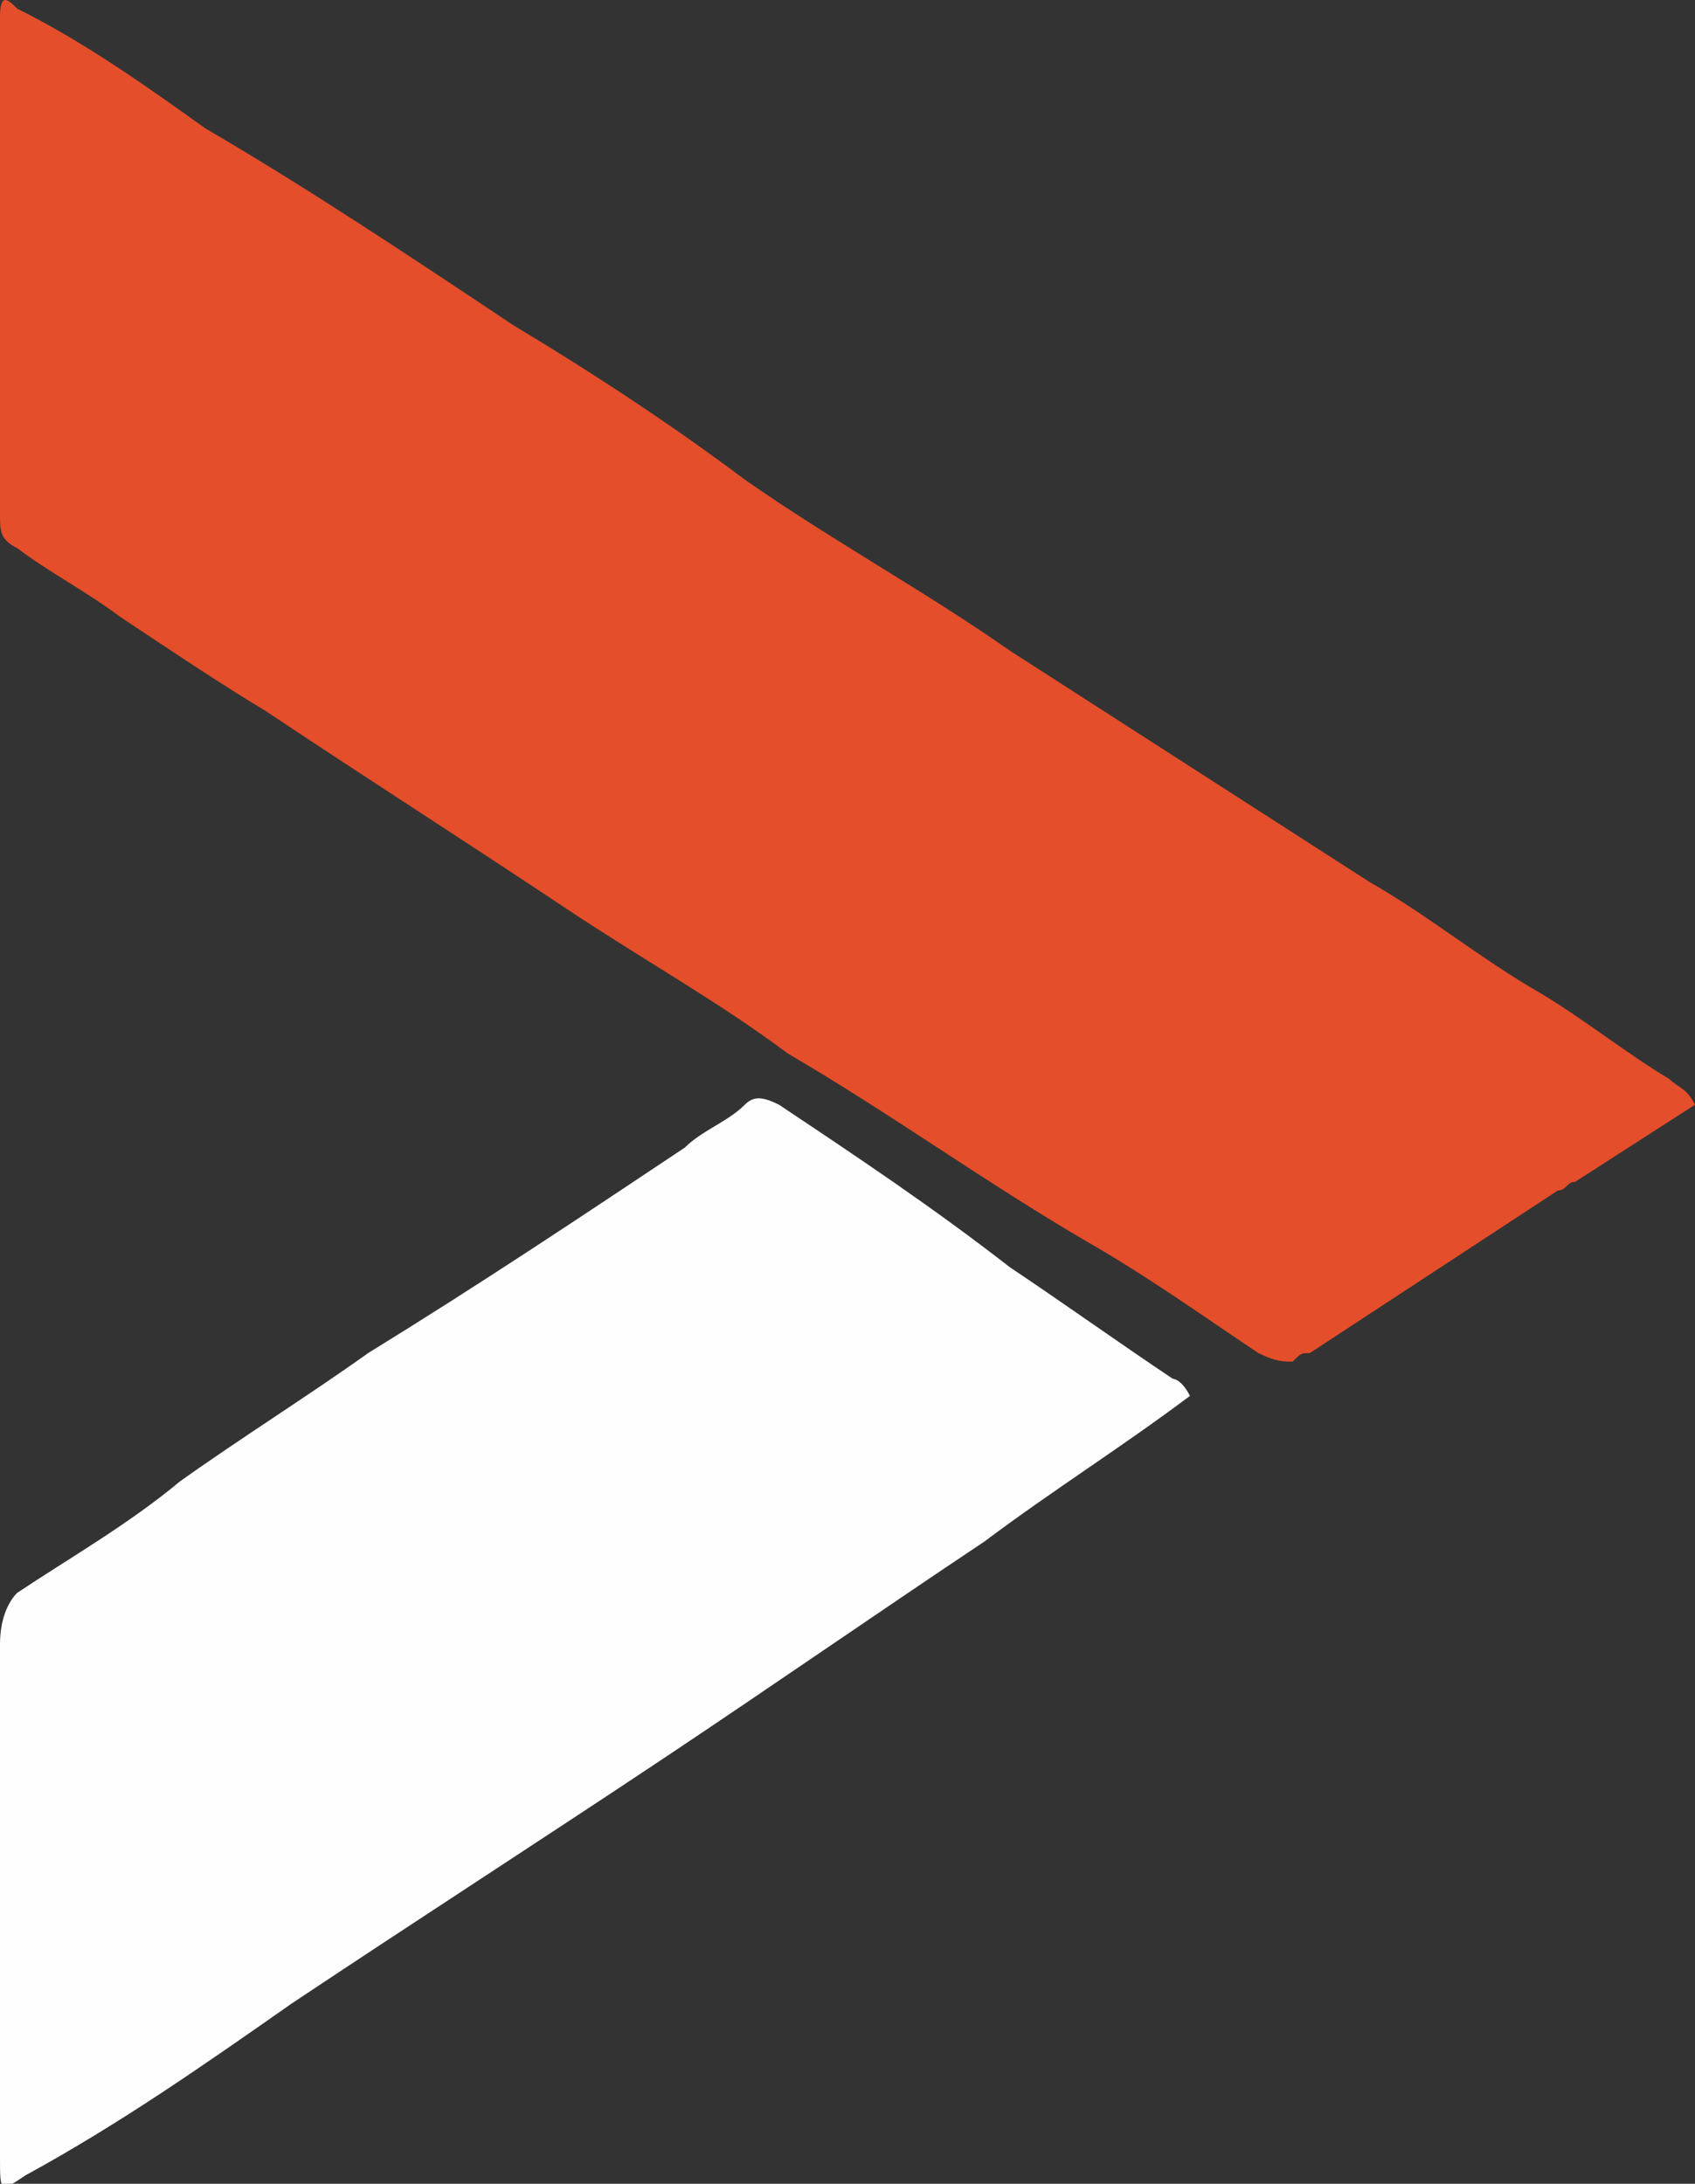 <?xml version="1.0" encoding="UTF-8"?> <svg xmlns="http://www.w3.org/2000/svg" xmlns:xlink="http://www.w3.org/1999/xlink" version="1.1" id="Слой_1" x="0px" y="0px" viewBox="0 0 19.8 25.5" style="enable-background:new 0 0 19.8 25.5;" xml:space="preserve"><rect x="0" y="0" width="19.8" height="25.5" fill="#333333" stroke="none"/> <style type="text/css"> .st0{fill:#FEFEFE;} .st1{fill:#E54E2A;} </style> <g> <path class="st0" d="M13.9,16.3c-0.8,0.6-1.6,1.1-2.4,1.7c-1.2,0.8-2.5,1.7-3.7,2.5c-1.5,1-2.9,1.9-4.4,2.9c-1,0.7-2,1.4-3.1,2 C0,25.6,0,25.6,0,25.2c0-2,0-4,0-6c0-0.3,0.1-0.5,0.2-0.6c0.6-0.4,1.3-0.8,1.9-1.3c0.7-0.5,1.5-1,2.2-1.5C5.6,15,6.8,14.2,8,13.4 c0.2-0.2,0.5-0.3,0.7-0.5c0.1-0.1,0.2-0.1,0.4,0c0.9,0.6,1.8,1.2,2.7,1.9c0.6,0.4,1.3,0.9,1.9,1.3C13.7,16.1,13.8,16.1,13.9,16.3"></path> <path class="st1" d="M15.1,15.9L15.1,15.9L15.1,15.9C15.1,15.8,15.1,15.8,15.1,15.9c0.1-0.1,0.1-0.1,0.2-0.1l2.9-1.9 c0.1,0,0.1-0.1,0.2-0.1l1.4-0.9c-0.1-0.2-0.2-0.2-0.3-0.3c-0.5-0.3-1-0.7-1.5-1c-0.7-0.4-1.3-0.9-2-1.3c-1.4-0.9-2.8-1.8-4.2-2.7 c-1-0.7-2.1-1.3-3.1-2C7.9,5,7,4.4,6,3.8C4.8,3,3.6,2.2,2.4,1.5C1.7,1,1,0.5,0.2,0.1C0.1,0,0-0.1,0,0.2c0,1.9,0,3.9,0,5.8 c0,0.2,0,0.3,0.2,0.4C0.6,6.7,1,6.9,1.4,7.2C2,7.6,2.6,8,3.1,8.3c1.2,0.8,2.3,1.5,3.5,2.3c0.9,0.6,1.8,1.1,2.6,1.7 c1.2,0.7,2.3,1.5,3.5,2.2c0.7,0.4,1.4,0.9,2,1.3C14.9,15.9,15,15.9,15.1,15.9"></path> </g> </svg> 